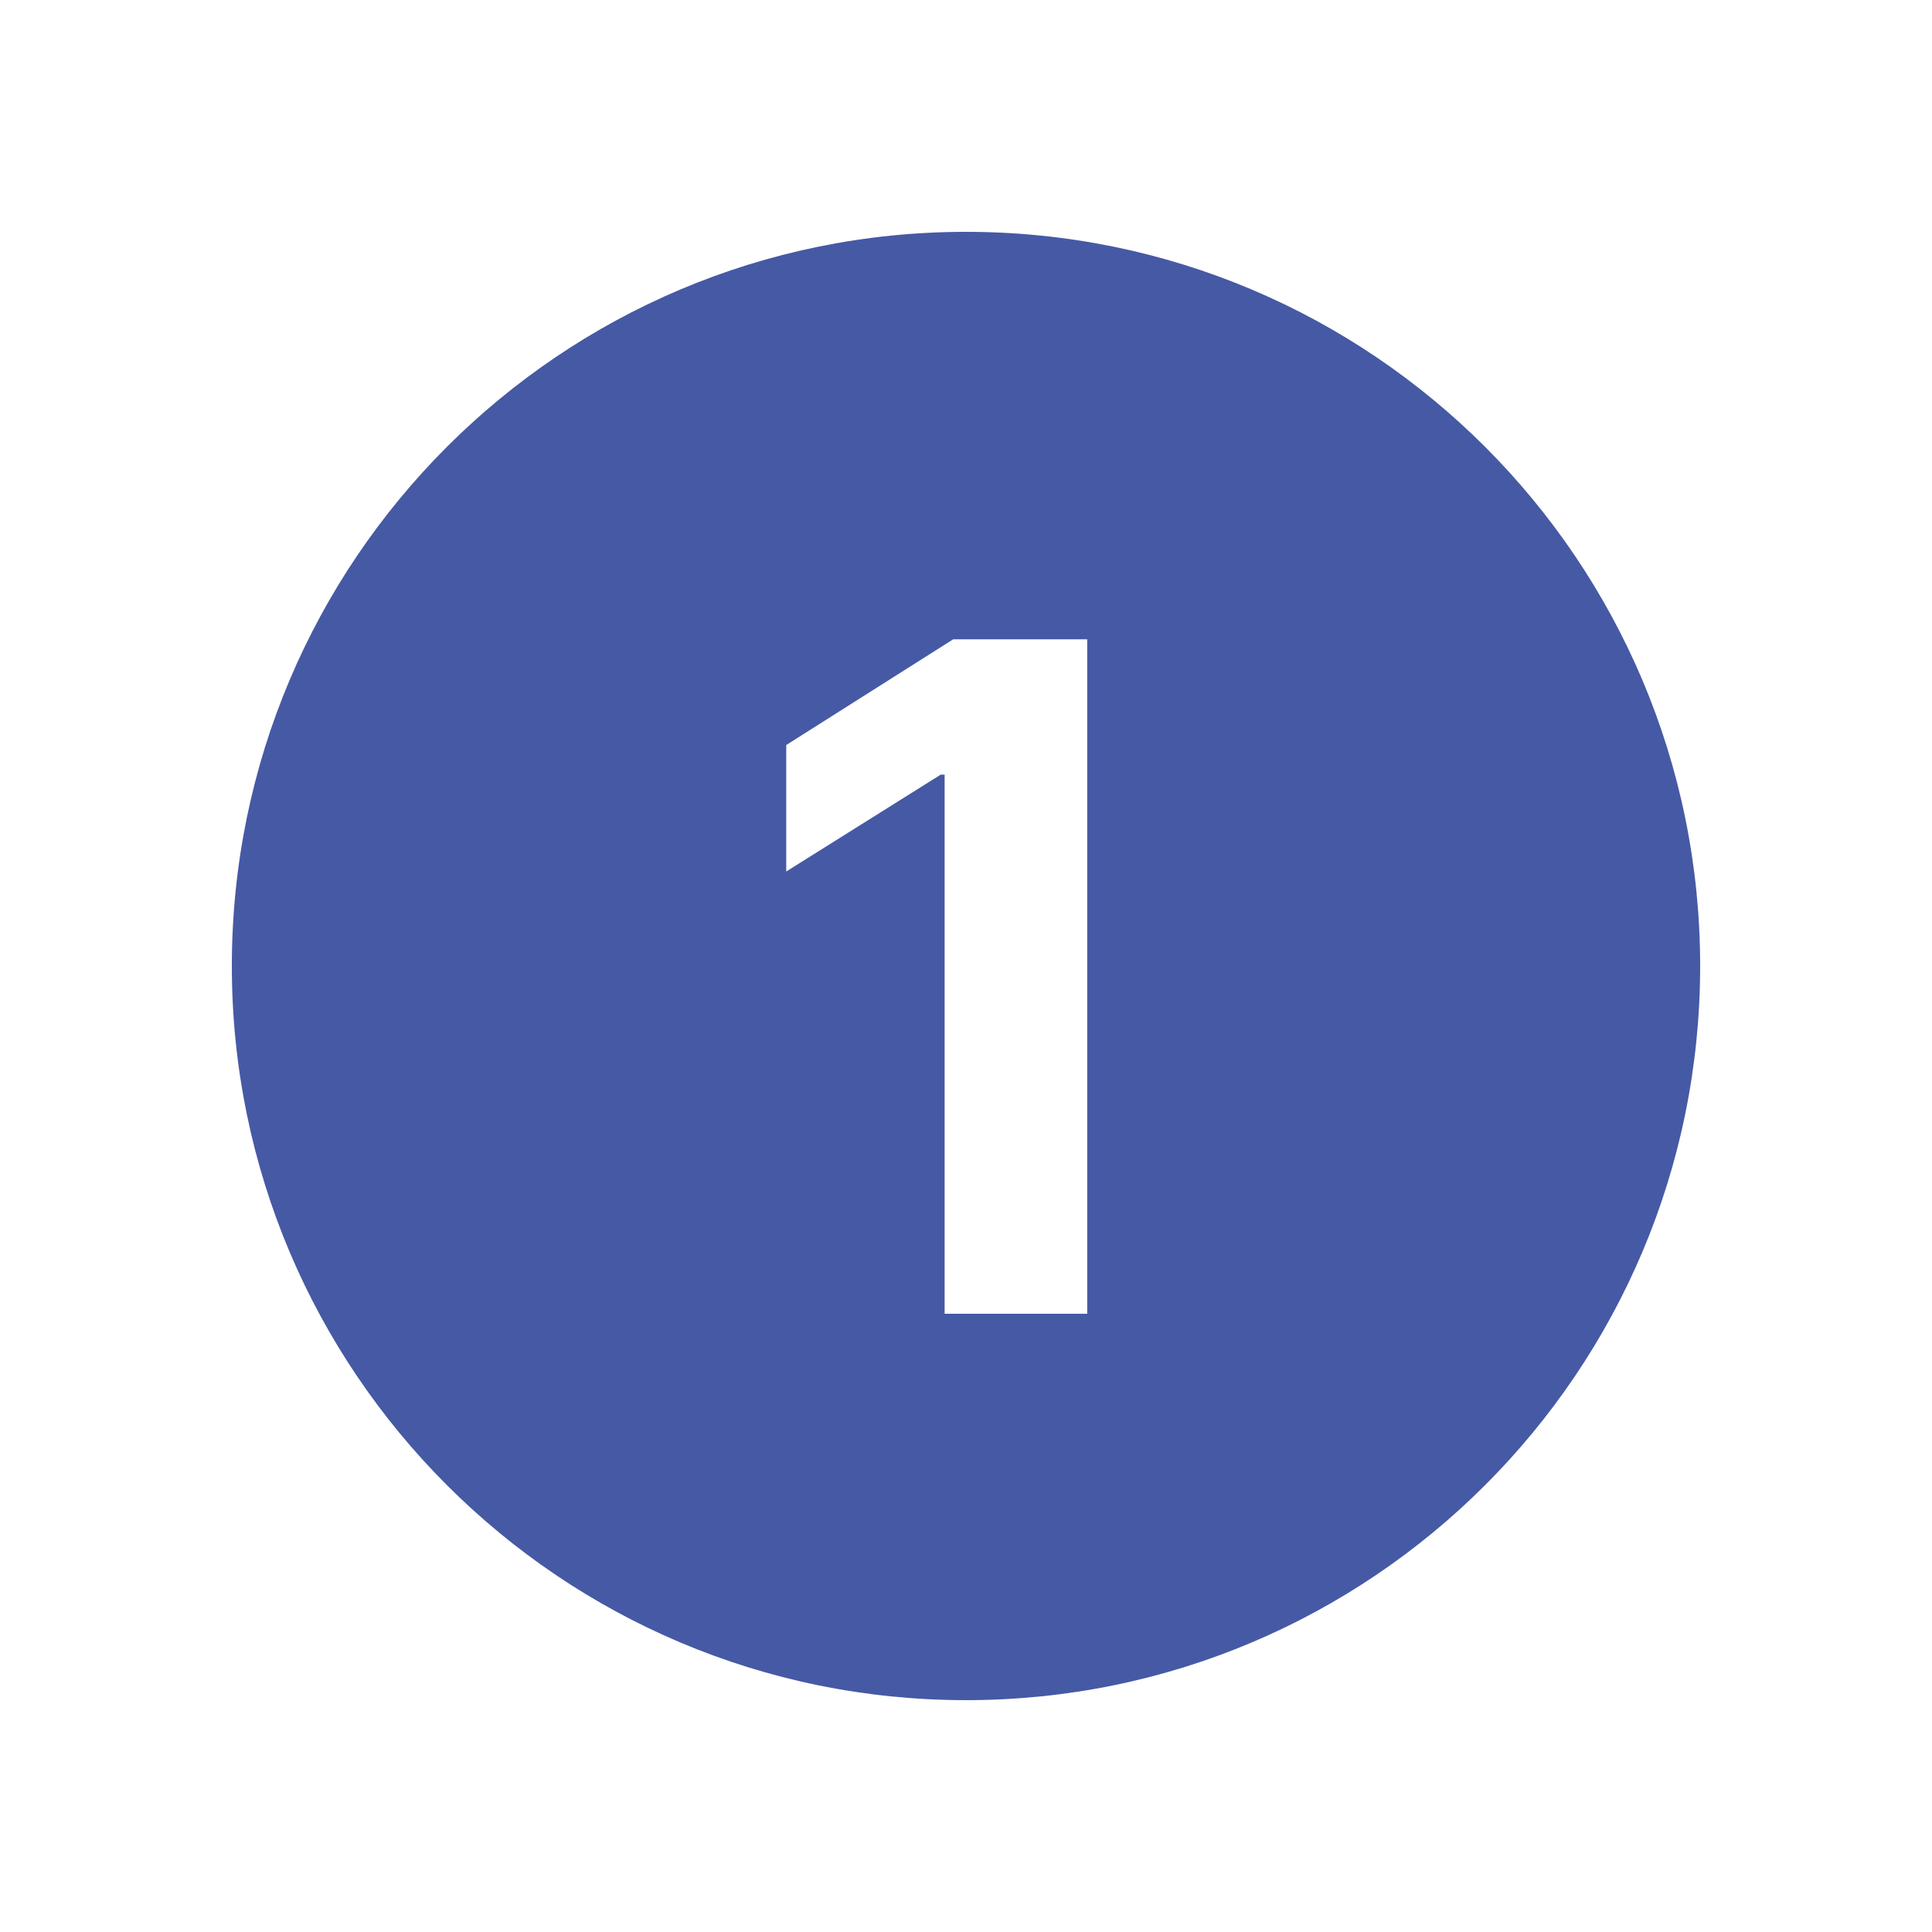 <svg width="50" height="50" viewBox="0 0 50 50" fill="none" xmlns="http://www.w3.org/2000/svg">
<path fill-rule="evenodd" clip-rule="evenodd" d="M25 44C35.493 44 44 35.493 44 25C44 14.507 35.493 6 25 6C14.507 6 6 14.507 6 25C6 35.493 14.507 44 25 44ZM28.137 34V16.545H24.669L20.348 19.281V22.554L24.345 20.048H24.447V34H28.137Z" fill="#4659A4"/>
</svg>

